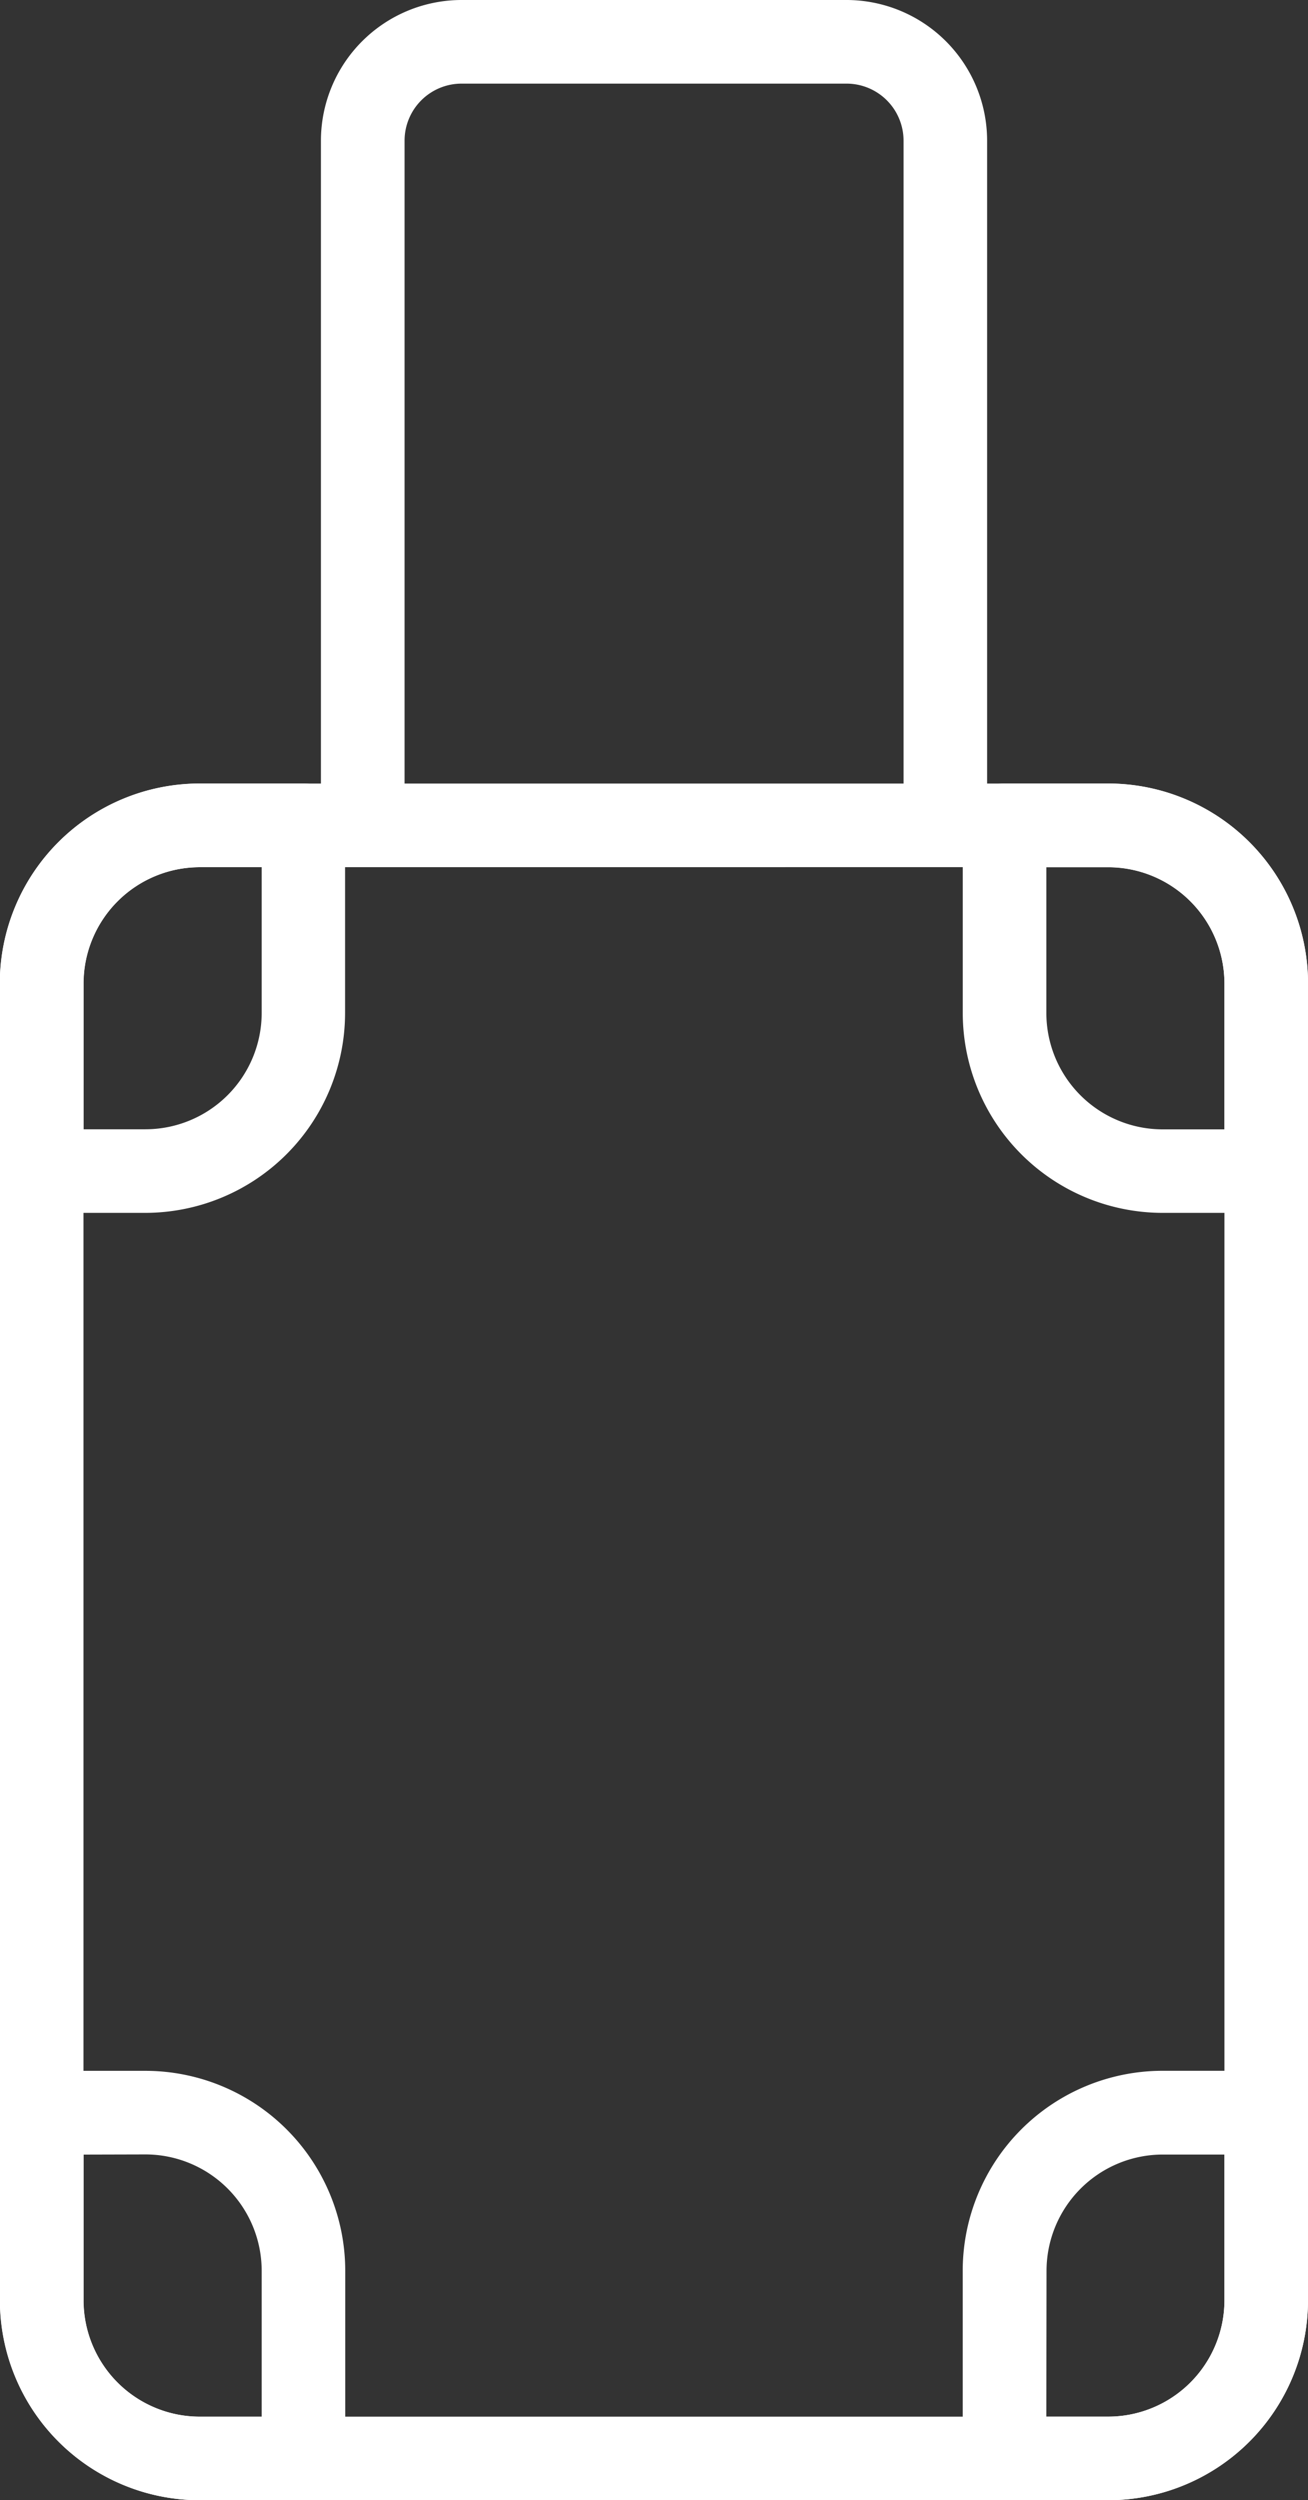 <svg xmlns="http://www.w3.org/2000/svg" width="30.665" height="58.6" viewBox="0 0 30.665 58.6"><rect x="0" y="0" width="30.665" height="58.6" fill="#333333" stroke="none"/><g transform="translate(-135.025 -88.2)"><path d="M161.006,168.665h-21.3a4.389,4.389,0,0,1-4.384-4.384V133.414a4.389,4.389,0,0,1,4.384-4.384h21.3a4.389,4.389,0,0,1,4.384,4.384v30.867A4.389,4.389,0,0,1,161.006,168.665Zm-21.3-38.275a3.028,3.028,0,0,0-3.024,3.025v30.867a3.028,3.028,0,0,0,3.024,3.024h21.3a3.028,3.028,0,0,0,3.025-3.024V133.414a3.028,3.028,0,0,0-3.025-3.025Z" transform="translate(0 -22.165)" fill="#FFFFFF" stroke="#FFFFFF" stroke-width="0.6"/><path d="M152.609,108.225a.679.679,0,0,1-.68-.68V91.495a3,3,0,0,1,2.995-2.995h9.028a3,3,0,0,1,2.995,2.995v16.022a.68.68,0,0,1-1.359,0V91.495a1.637,1.637,0,0,0-1.635-1.635h-9.028a1.637,1.637,0,0,0-1.635,1.635v16.05A.68.68,0,0,1,152.609,108.225Z" transform="translate(-9.08)" fill="#FFFFFF" stroke="#FFFFFF" stroke-width="0.6"/><path d="M138.435,138.492H136a.68.68,0,0,1-.68-.68v-4.4a4.389,4.389,0,0,1,4.384-4.384h2.431a.68.68,0,0,1,.68.68v4.4A4.389,4.389,0,0,1,138.435,138.492Zm-1.751-1.359h1.751a3.028,3.028,0,0,0,3.025-3.024v-3.719h-1.751a3.028,3.028,0,0,0-3.024,3.025Z" transform="translate(0 -22.165)" fill="#FFFFFF" stroke="#FFFFFF" stroke-width="0.6"/><path d="M191.951,138.492H189.52a4.389,4.389,0,0,1-4.384-4.384v-4.4a.68.68,0,0,1,.68-.68h2.431a4.389,4.389,0,0,1,4.384,4.384v4.4A.68.68,0,0,1,191.951,138.492Zm-5.455-8.1v3.719a3.028,3.028,0,0,0,3.024,3.024h1.751v-3.718a3.028,3.028,0,0,0-3.025-3.025Z" transform="translate(-27.24 -22.165)" fill="#FFFFFF" stroke="#FFFFFF" stroke-width="0.6"/><path d="M188.246,205.081h-2.431a.68.68,0,0,1-.68-.68V200a4.389,4.389,0,0,1,4.384-4.384h2.431a.68.68,0,0,1,.68.68v4.4A4.389,4.389,0,0,1,188.246,205.081Zm-1.751-1.359h1.751a3.028,3.028,0,0,0,3.025-3.024v-3.719H189.52A3.028,3.028,0,0,0,186.5,200Z" transform="translate(-27.24 -58.581)" fill="#FFFFFF" stroke="#FFFFFF" stroke-width="0.6"/><path d="M142.14,205.081h-2.431a4.389,4.389,0,0,1-4.384-4.384v-4.4a.68.68,0,0,1,.68-.68h2.431A4.389,4.389,0,0,1,142.819,200v4.4A.68.68,0,0,1,142.14,205.081Zm-5.455-8.1V200.7a3.028,3.028,0,0,0,3.024,3.024h1.751V200a3.028,3.028,0,0,0-3.025-3.024Z" transform="translate(0 -58.581)" fill="#FFFFFF" stroke="#FFFFFF" stroke-width="0.6"/></g></svg>